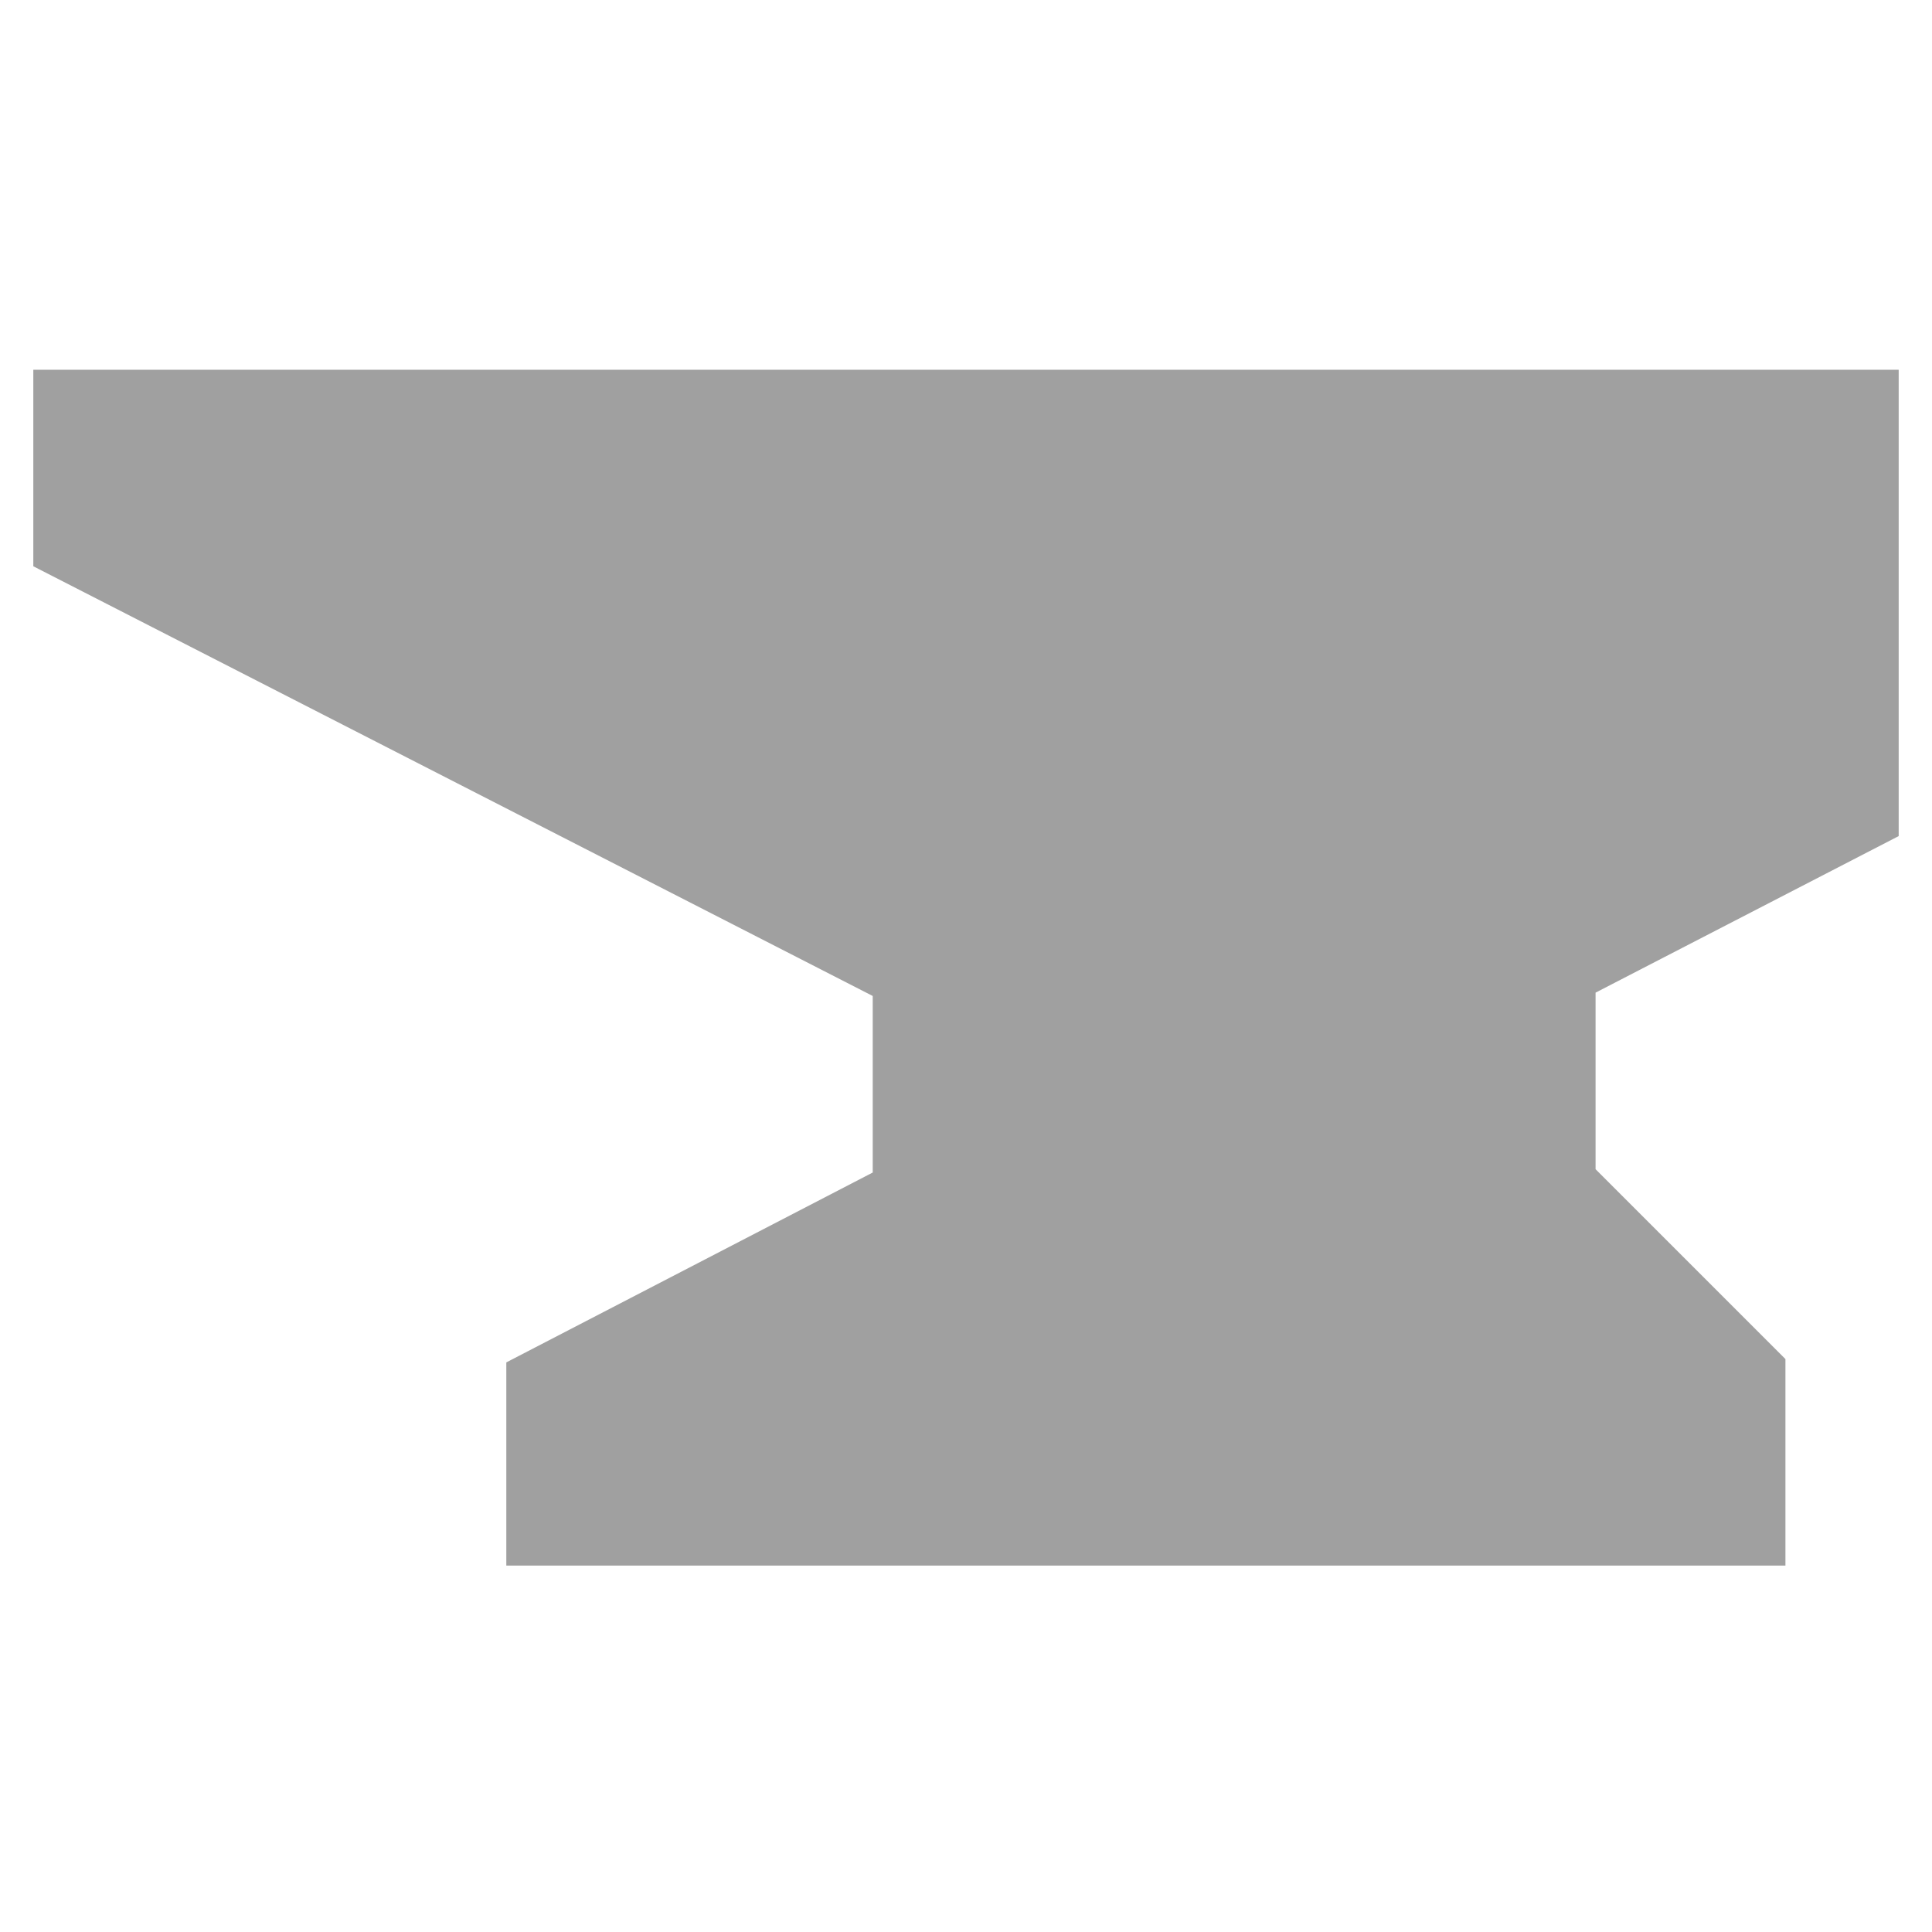 <?xml version="1.0" encoding="utf-8"?>
<!-- Generator: Adobe Illustrator 24.2.3, SVG Export Plug-In . SVG Version: 6.00 Build 0)  -->
<svg version="1.1" id="Layer_1" xmlns="http://www.w3.org/2000/svg" xmlns:xlink="http://www.w3.org/1999/xlink" x="0px" y="0px"
     viewBox="0 0 58 58" style="enable-background:new 0 0 58 58;" xml:space="preserve">
<g fill="#a0a0a0">
<path d="M1,11v6l25.2,12.9v5.3l-11,5.7V47h38.4v-6.2l-5.7-5.7v-5.3l9.1-4.7V11.1H1V11z"/>
</g>
</svg>
